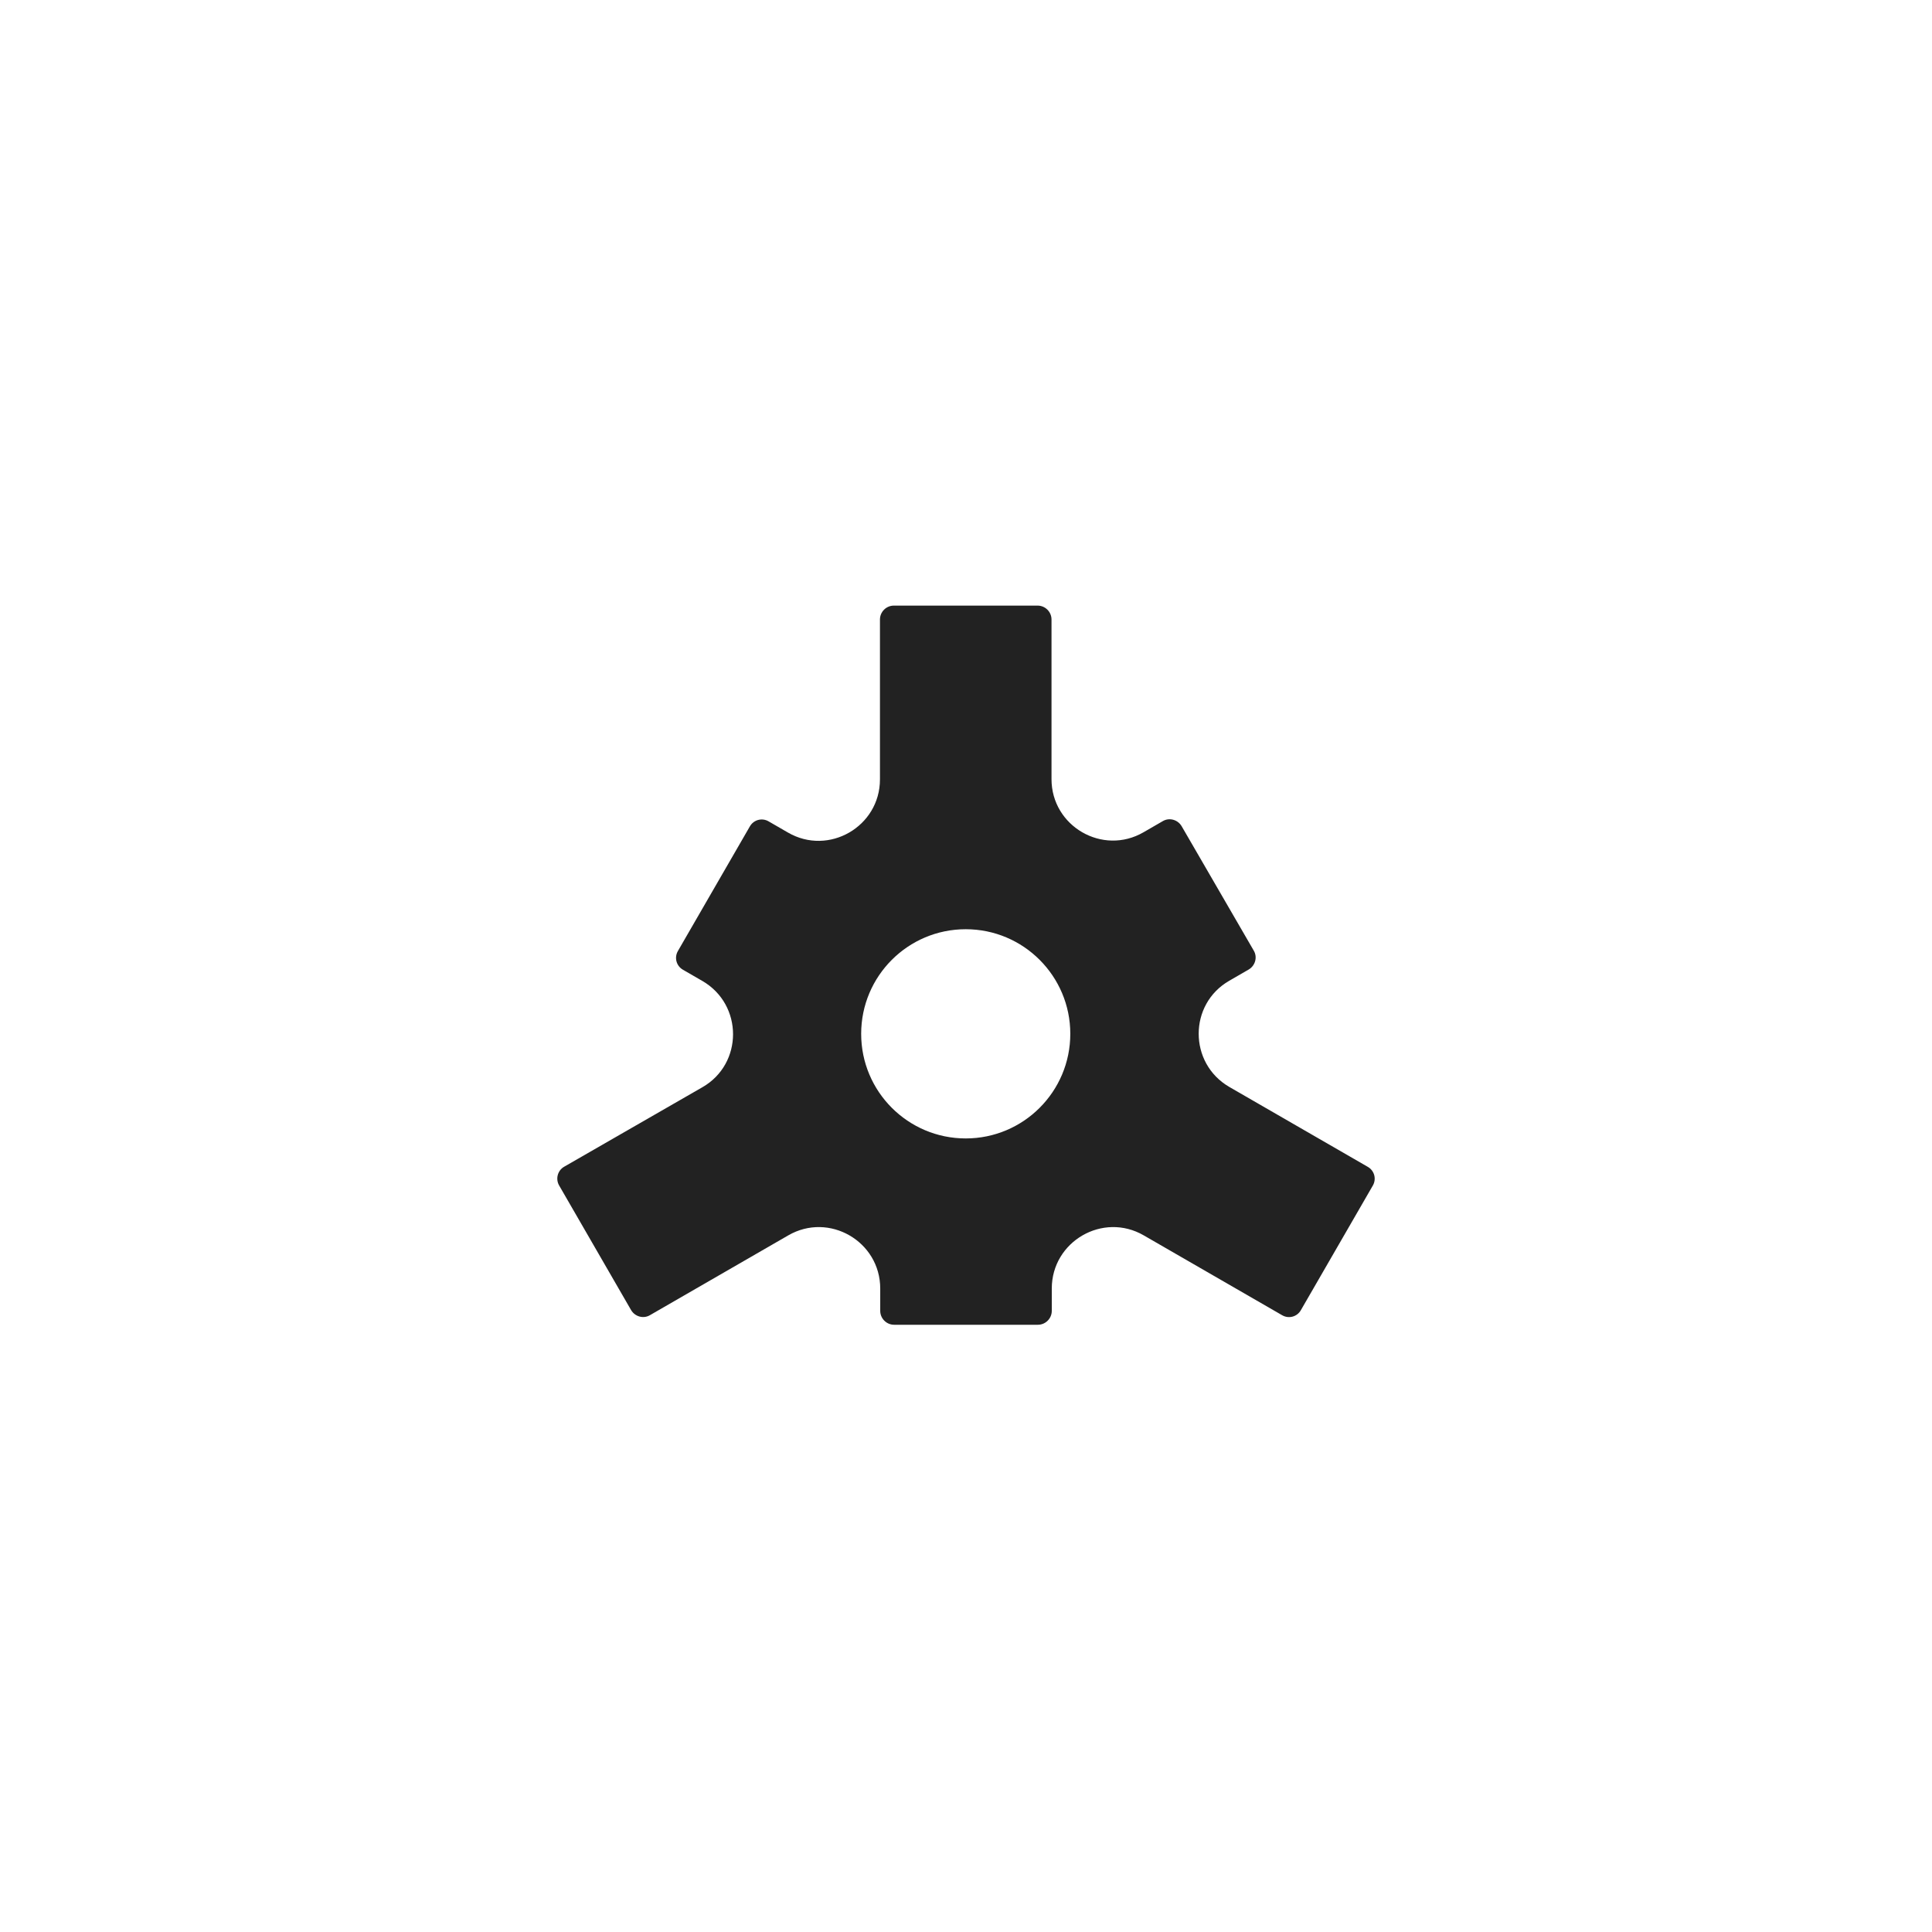 <?xml version="1.0" encoding="UTF-8"?> <svg xmlns="http://www.w3.org/2000/svg" viewBox="1740 2240 520 520" width="520" height="520" data-guides="{&quot;vertical&quot;:[],&quot;horizontal&quot;:[]}"><path fill="#222222" stroke="none" fill-opacity="1" stroke-width="1" stroke-opacity="1" clip-rule="evenodd" color="rgb(51, 51, 51)" fill-rule="evenodd" font-size-adjust="none" id="tSvg163b6c5cbb4" title="Path 16" d="M 1909.854 2592.602 C 1903.404 2581.433 1896.955 2570.264 1890.505 2559.095C 1889.479 2557.336 1890.065 2555.063 1891.824 2554.036C 1904.235 2546.9 1916.645 2539.763 1929.056 2532.627C 1940.049 2526.322 1940.049 2510.412 1929.056 2504.033C 1927.321 2503.031 1925.587 2502.029 1923.852 2501.027C 1922.02 2500 1921.434 2497.728 1922.46 2495.968C 1928.909 2484.799 1935.359 2473.63 1941.808 2462.461C 1942.835 2460.628 1945.107 2460.042 1946.866 2461.068C 1948.6 2462.07 1950.335 2463.072 1952.069 2464.074C 1963.063 2470.453 1976.841 2462.461 1976.841 2449.777C 1976.841 2435.431 1976.841 2421.085 1976.841 2406.739C 1976.841 2404.686 1978.527 2403 1980.579 2403C 1993.478 2403 2006.378 2403 2019.277 2403C 2021.329 2403 2023.015 2404.686 2023.015 2406.739C 2023.015 2421.061 2023.015 2435.382 2023.015 2449.704C 2023.015 2462.388 2036.793 2470.38 2047.787 2464.001C 2049.522 2462.999 2051.256 2461.997 2052.991 2460.995C 2054.75 2459.969 2057.022 2460.628 2058.048 2462.388C 2064.522 2473.557 2070.996 2484.726 2077.47 2495.895C 2078.496 2497.654 2077.836 2499.927 2076.077 2500.954C 2074.343 2501.956 2072.608 2502.958 2070.874 2503.96C 2059.88 2510.265 2059.88 2526.175 2070.874 2532.554C 2083.284 2539.715 2095.695 2546.875 2108.105 2554.036C 2109.938 2555.063 2110.524 2557.336 2109.498 2559.095C 2103.048 2570.264 2096.599 2581.433 2090.149 2592.602C 2089.123 2594.435 2086.851 2595.021 2085.092 2593.995C 2072.681 2586.834 2060.271 2579.674 2047.86 2572.513C 2036.867 2566.134 2023.088 2574.126 2023.088 2586.81C 2023.088 2588.814 2023.088 2590.818 2023.088 2592.822C 2023.088 2594.875 2021.402 2596.561 2019.35 2596.561C 2006.451 2596.561 1993.552 2596.561 1980.653 2596.561C 1978.6 2596.561 1976.915 2594.875 1976.915 2592.822C 1976.915 2590.818 1976.915 2588.814 1976.915 2586.81C 1976.915 2574.126 1963.136 2566.134 1952.142 2572.513C 1939.732 2579.674 1927.321 2586.834 1914.911 2593.995C 1913.152 2595.021 1910.88 2594.361 1909.854 2592.602ZM 2028.072 2518.257 C 2028.072 2533.806 2015.471 2546.411 1999.928 2546.411C 1984.385 2546.411 1971.784 2533.806 1971.784 2518.257C 1971.784 2502.707 1984.385 2490.102 1999.928 2490.102C 2015.471 2490.102 2028.072 2502.707 2028.072 2518.257Z"></path><defs></defs></svg> 